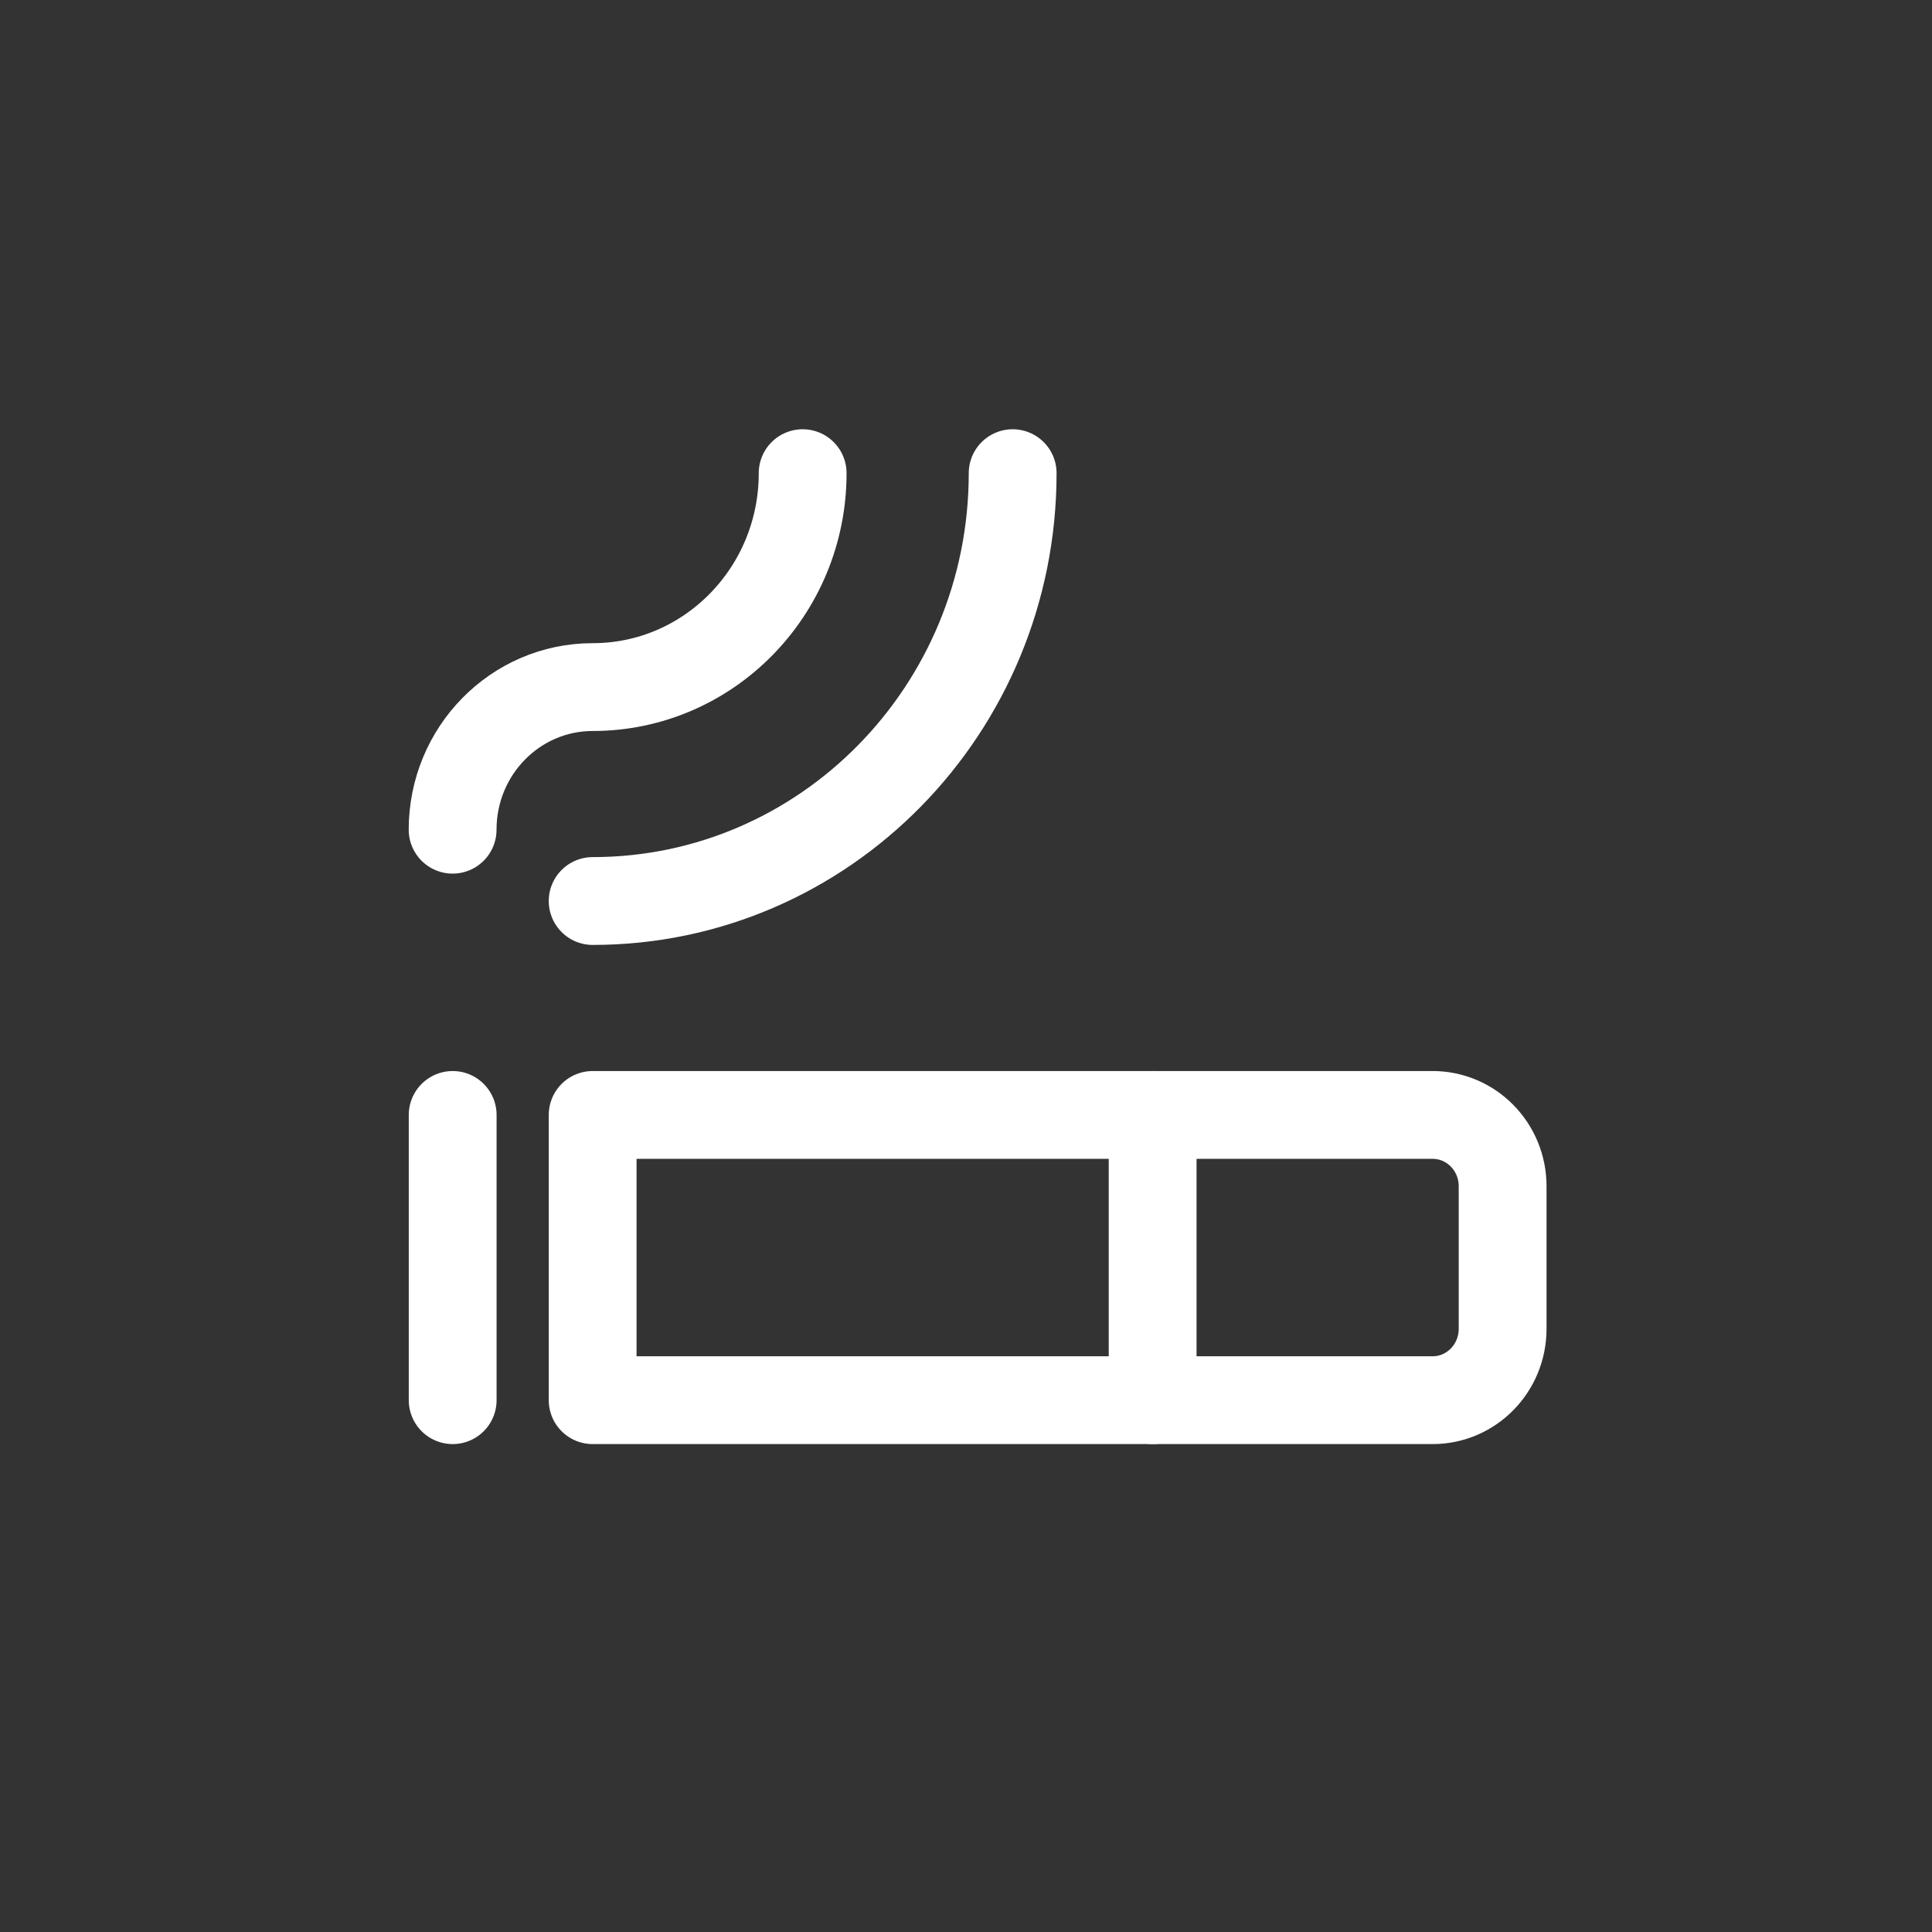 <svg width="33" height="33" viewBox="0 0 33 33" fill="none" xmlns="http://www.w3.org/2000/svg">
<rect x="0" y="0" width="33" height="33" fill="#333333" stroke="none"/>
<path fill-rule="evenodd" clip-rule="evenodd" d="M24.471 23.916H10.123V19.044H24.471C25.131 19.044 25.666 19.589 25.666 20.262V22.698C25.666 23.37 25.131 23.916 24.471 23.916Z" stroke="#FFFFFF" stroke-width="1.5" stroke-linecap="round" stroke-linejoin="round"/>
<path d="M19.688 19.044V23.916" stroke="#FFFFFF" stroke-width="1.5" stroke-linecap="round" stroke-linejoin="round"/>
<path d="M7.732 19.044V23.916" stroke="#FFFFFF" stroke-width="1.5" stroke-linecap="round" stroke-linejoin="round"/>
<path d="M13.71 8.082C13.71 10.1 12.104 11.736 10.123 11.736C8.802 11.736 7.731 12.826 7.731 14.172" stroke="#FFFFFF" stroke-width="1.5" stroke-linecap="round" stroke-linejoin="round"/>
<path d="M17.297 8.082C17.297 12.118 14.085 15.39 10.123 15.39" stroke="#FFFFFF" stroke-width="1.5" stroke-linecap="round" stroke-linejoin="round"/>
</svg>

